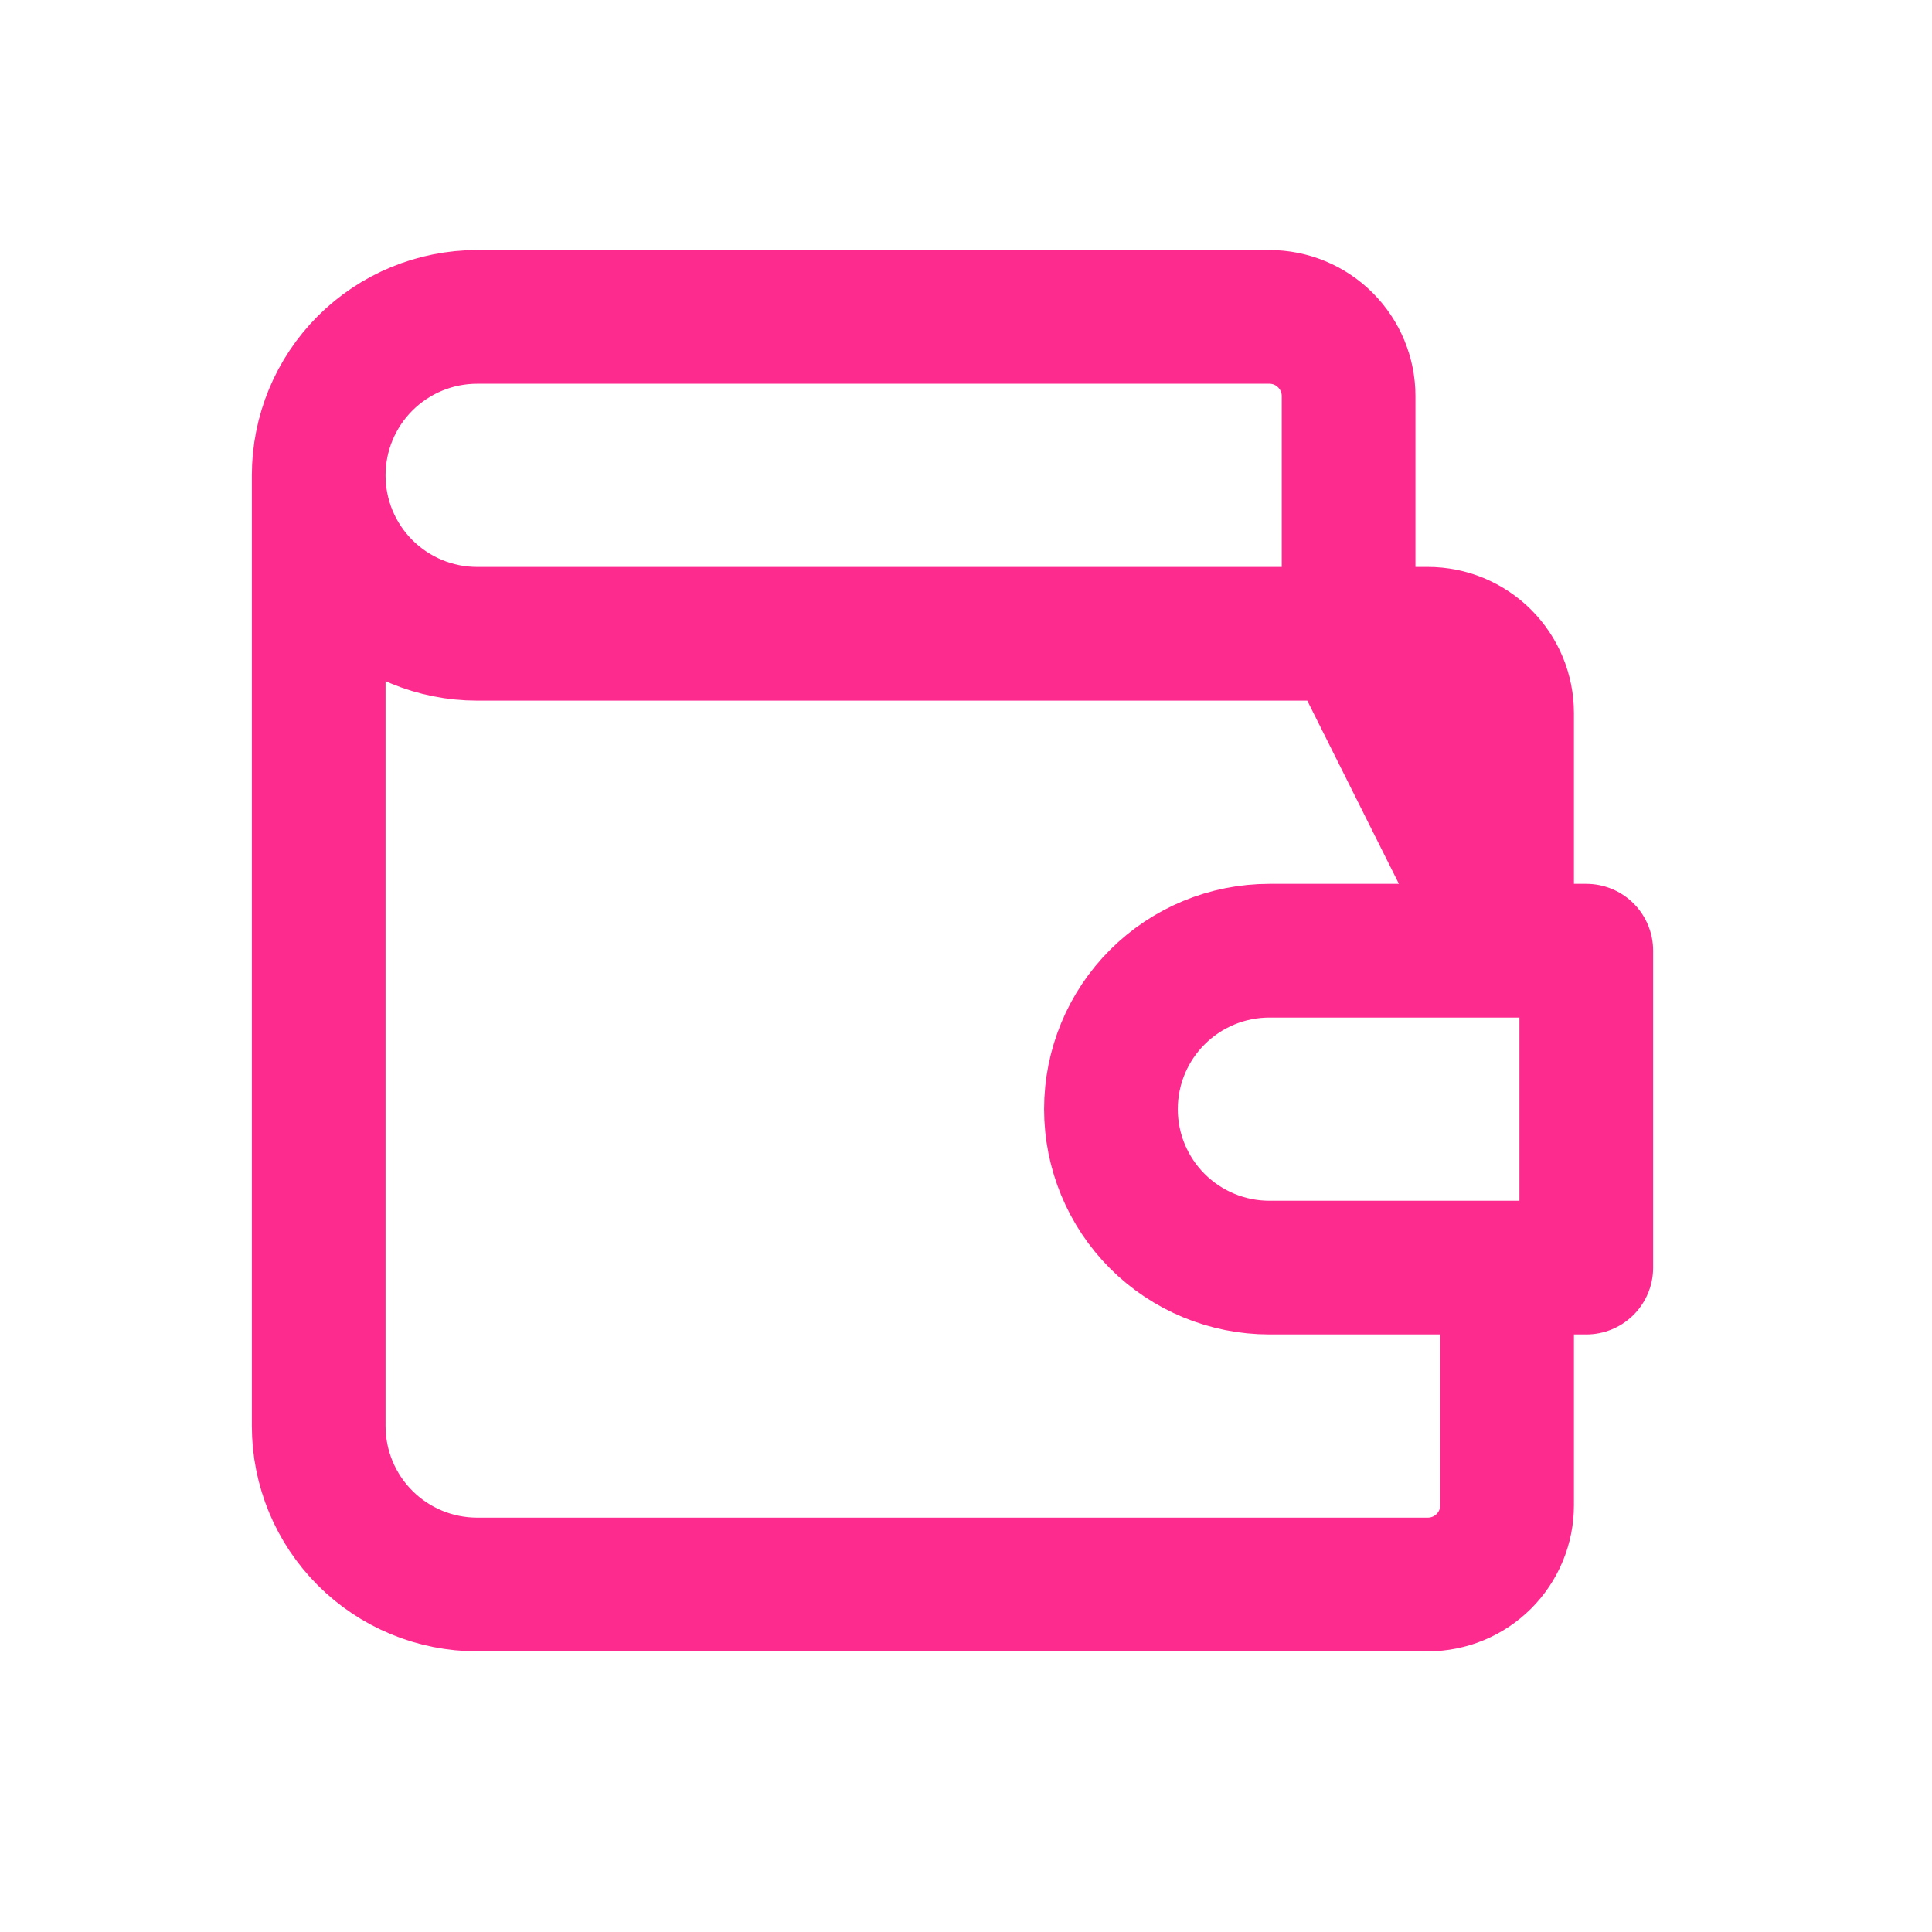 <svg width="49" height="49" viewBox="0 0 49 49" fill="none" xmlns="http://www.w3.org/2000/svg">
<path d="M8.083 12.056C8.083 10.99 8.506 9.968 9.26 9.214C10.014 8.461 11.036 8.037 12.102 8.037H32.195C32.728 8.037 33.239 8.249 33.615 8.626C33.992 9.003 34.204 9.514 34.204 10.046V16.074L38.223 24.112V18.084C38.223 17.551 38.011 17.04 37.634 16.663C37.257 16.286 36.746 16.074 36.213 16.074H12.102C11.036 16.074 10.014 15.651 9.26 14.897C8.506 14.144 8.083 13.122 8.083 12.056ZM8.083 12.056V36.167C8.083 37.233 8.506 38.255 9.26 39.009C10.014 39.763 11.036 40.186 12.102 40.186H36.213C36.746 40.186 37.257 39.974 37.634 39.598C38.011 39.221 38.223 38.71 38.223 38.177V32.149M40.232 24.112V32.149H32.195C31.129 32.149 30.107 31.726 29.353 30.972C28.599 30.218 28.176 29.196 28.176 28.13C28.176 27.064 28.599 26.042 29.353 25.289C30.107 24.535 31.129 24.112 32.195 24.112H40.232Z" stroke="#FE2B8F" stroke-width="3.391" stroke-linecap="round" stroke-linejoin="round"/>
</svg>
